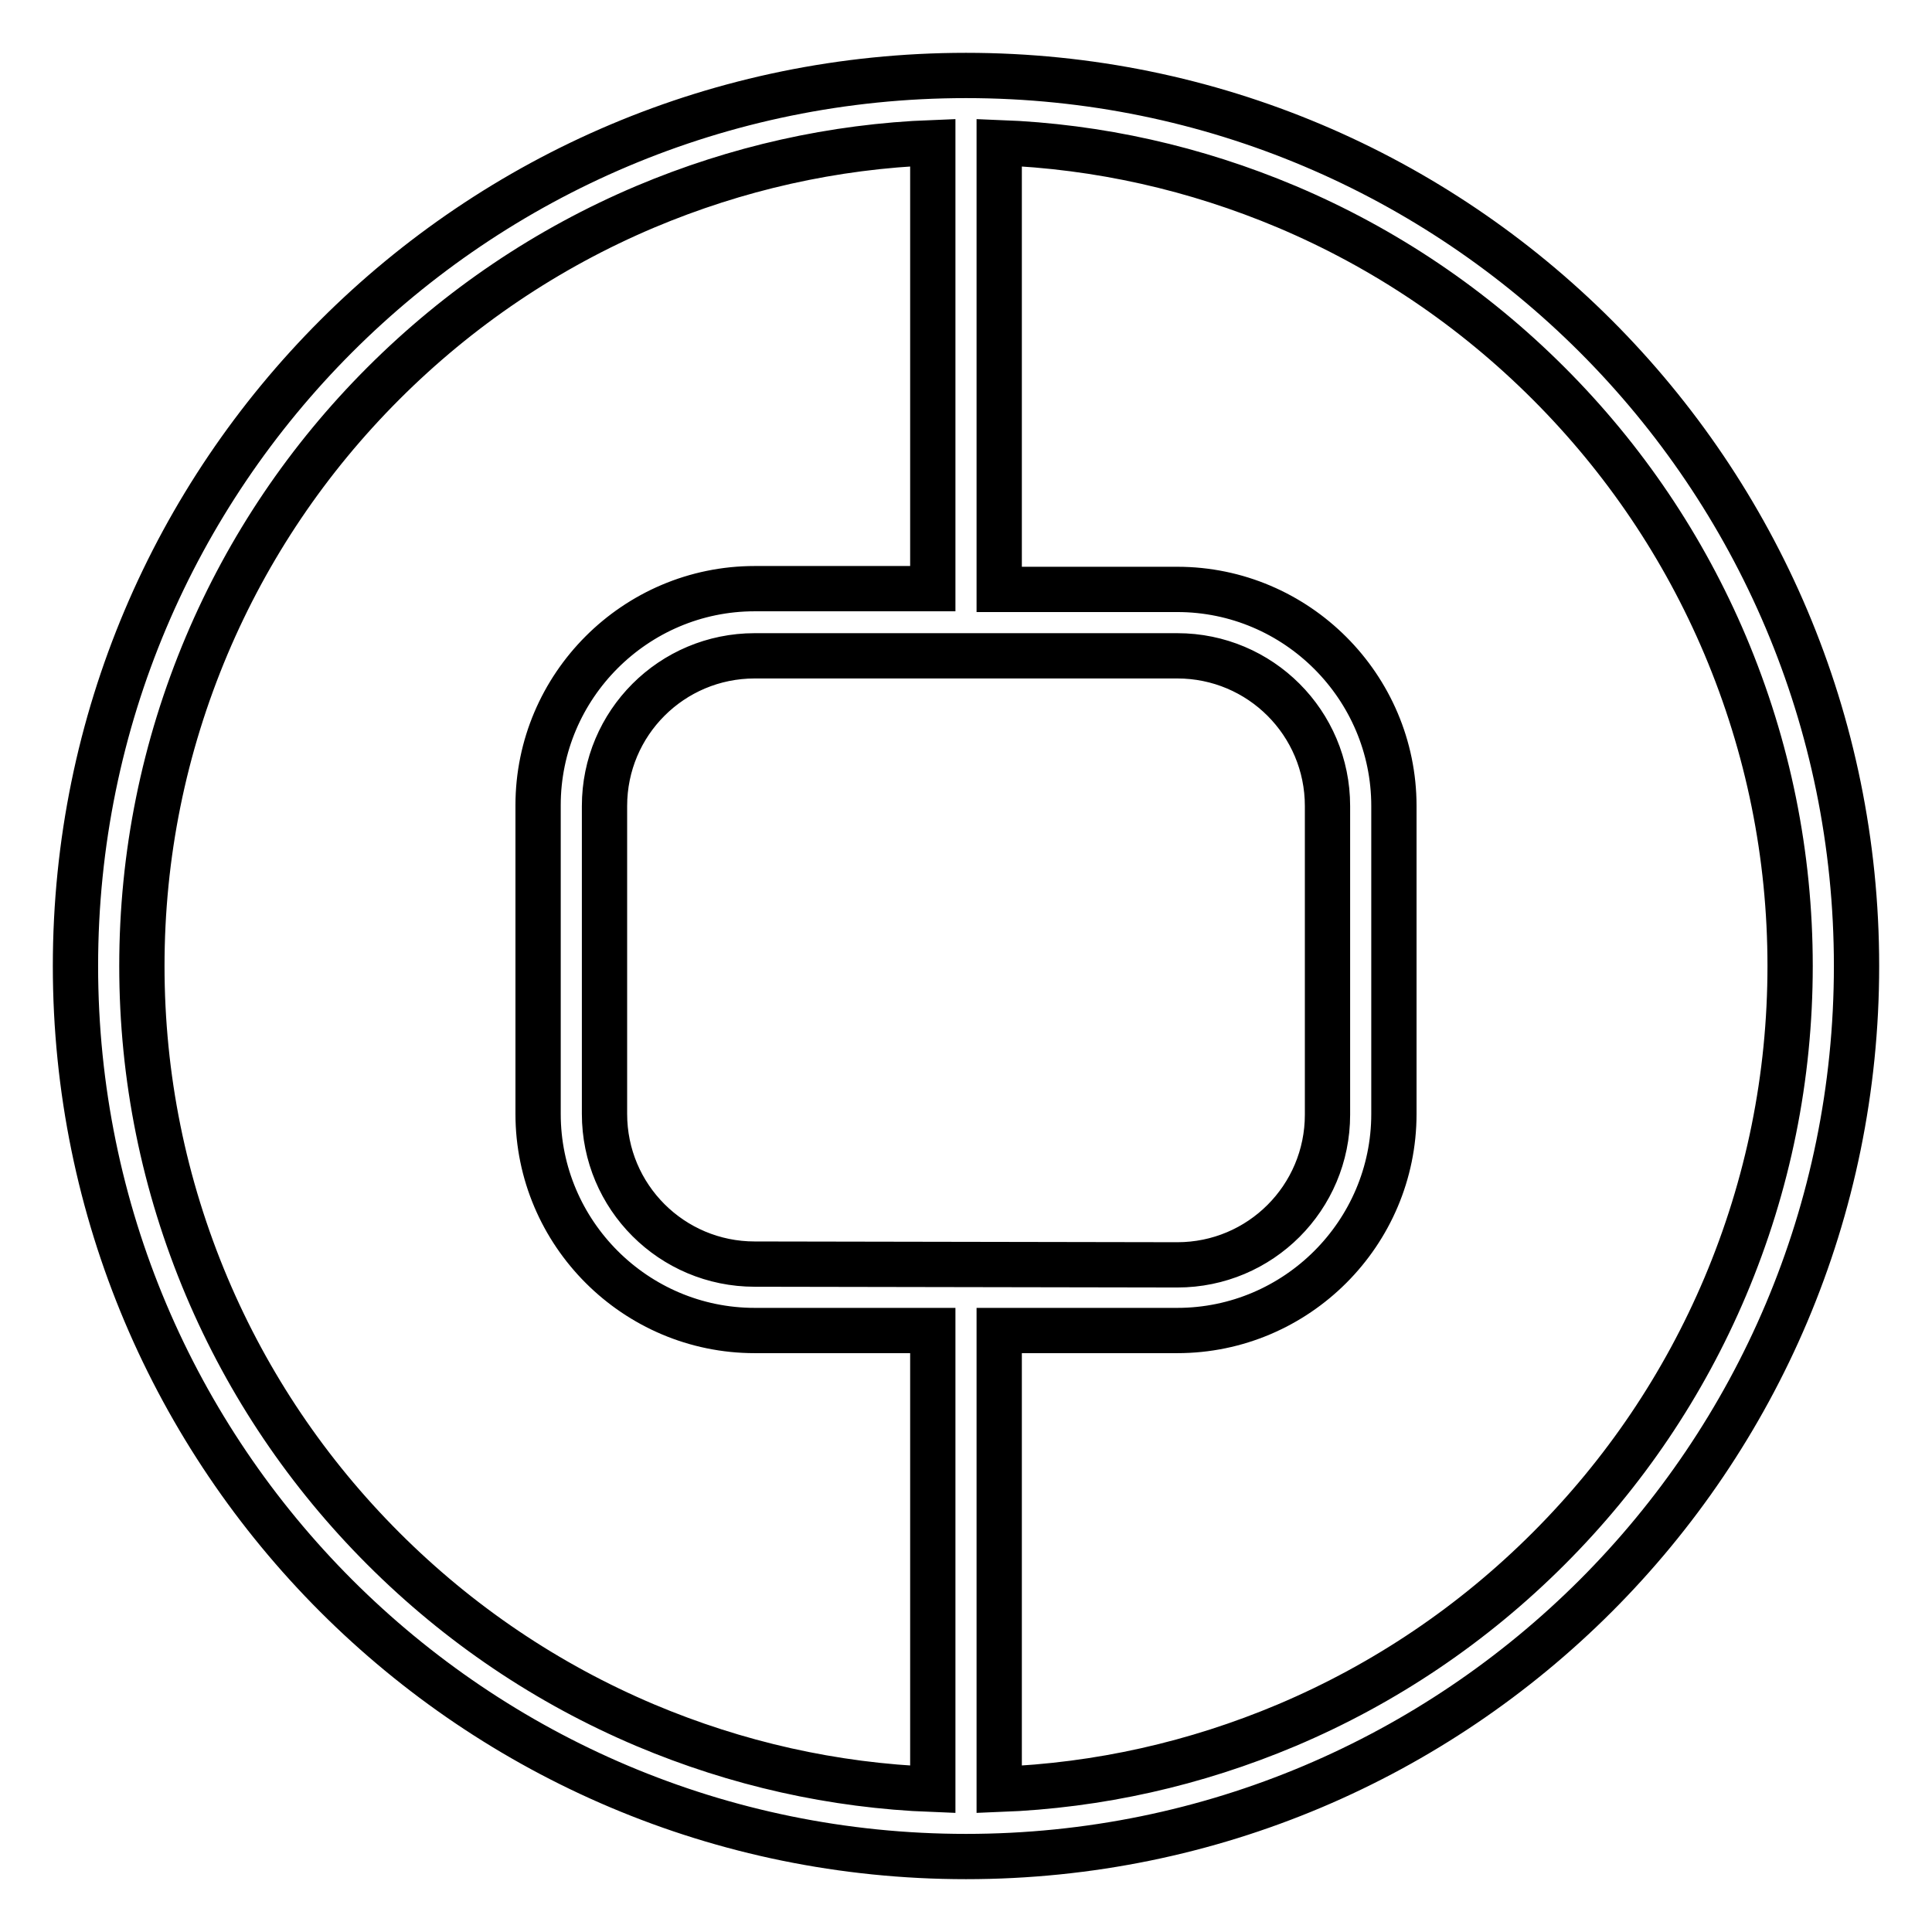 <?xml version="1.0" encoding="utf-8"?>
<!-- Svg Vector Icons : http://www.onlinewebfonts.com/icon -->
<!DOCTYPE svg PUBLIC "-//W3C//DTD SVG 1.1//EN" "http://www.w3.org/Graphics/SVG/1.1/DTD/svg11.dtd">
<svg version="1.1" xmlns="http://www.w3.org/2000/svg" xmlns:xlink="http://www.w3.org/1999/xlink" x="0px" y="0px" viewBox="0 0 256 256" enable-background="new 0 0 256 256" xml:space="preserve">
<g><g><path stroke-width="6" fill-opacity="0" stroke="#000000"  d="M128,10C62.8,10,10,62.8,10,128c0,65.2,52.8,118,118,118c65.2,0,118-52.8,118-118C246,62.8,193.2,10,128,10z M100,167.5c-11,0-19.9-8.9-19.9-19.9v-40.8c0-11,8.9-19.9,19.9-19.9H156c11,0,19.9,8.9,19.9,19.9v40.9c0,11-8.9,19.9-19.9,19.9L100,167.5L100,167.5z M50.8,205.2c-10-10-17.9-21.7-23.4-34.7c-5.7-13.5-8.6-27.8-8.6-42.5c0-14.7,2.9-29,8.6-42.5c5.5-13,13.4-24.7,23.4-34.7c10-10,21.7-17.9,34.7-23.4c12.1-5.1,24.9-8,38.1-8.5V78H100c-15.8,0-28.7,12.9-28.7,28.7v40.9c0,15.8,12.9,28.7,28.7,28.7h23.6v60.8c-13.2-0.5-26-3.4-38.1-8.5C72.5,223.1,60.8,215.2,50.8,205.2z M205.2,205.2c-10,10-21.7,17.9-34.7,23.4c-12.1,5.1-24.9,8-38.1,8.5v-60.8H156c15.8,0,28.7-12.9,28.7-28.7v-40.8c0-15.8-12.9-28.7-28.7-28.7h-23.6V18.9c13.2,0.5,26,3.4,38.1,8.5c13,5.5,24.7,13.4,34.7,23.4c10,10,17.9,21.7,23.4,34.7c5.7,13.5,8.6,27.8,8.6,42.5c0,14.7-2.9,29-8.6,42.5C223.1,183.5,215.2,195.2,205.2,205.2z"/></g></g>
</svg>